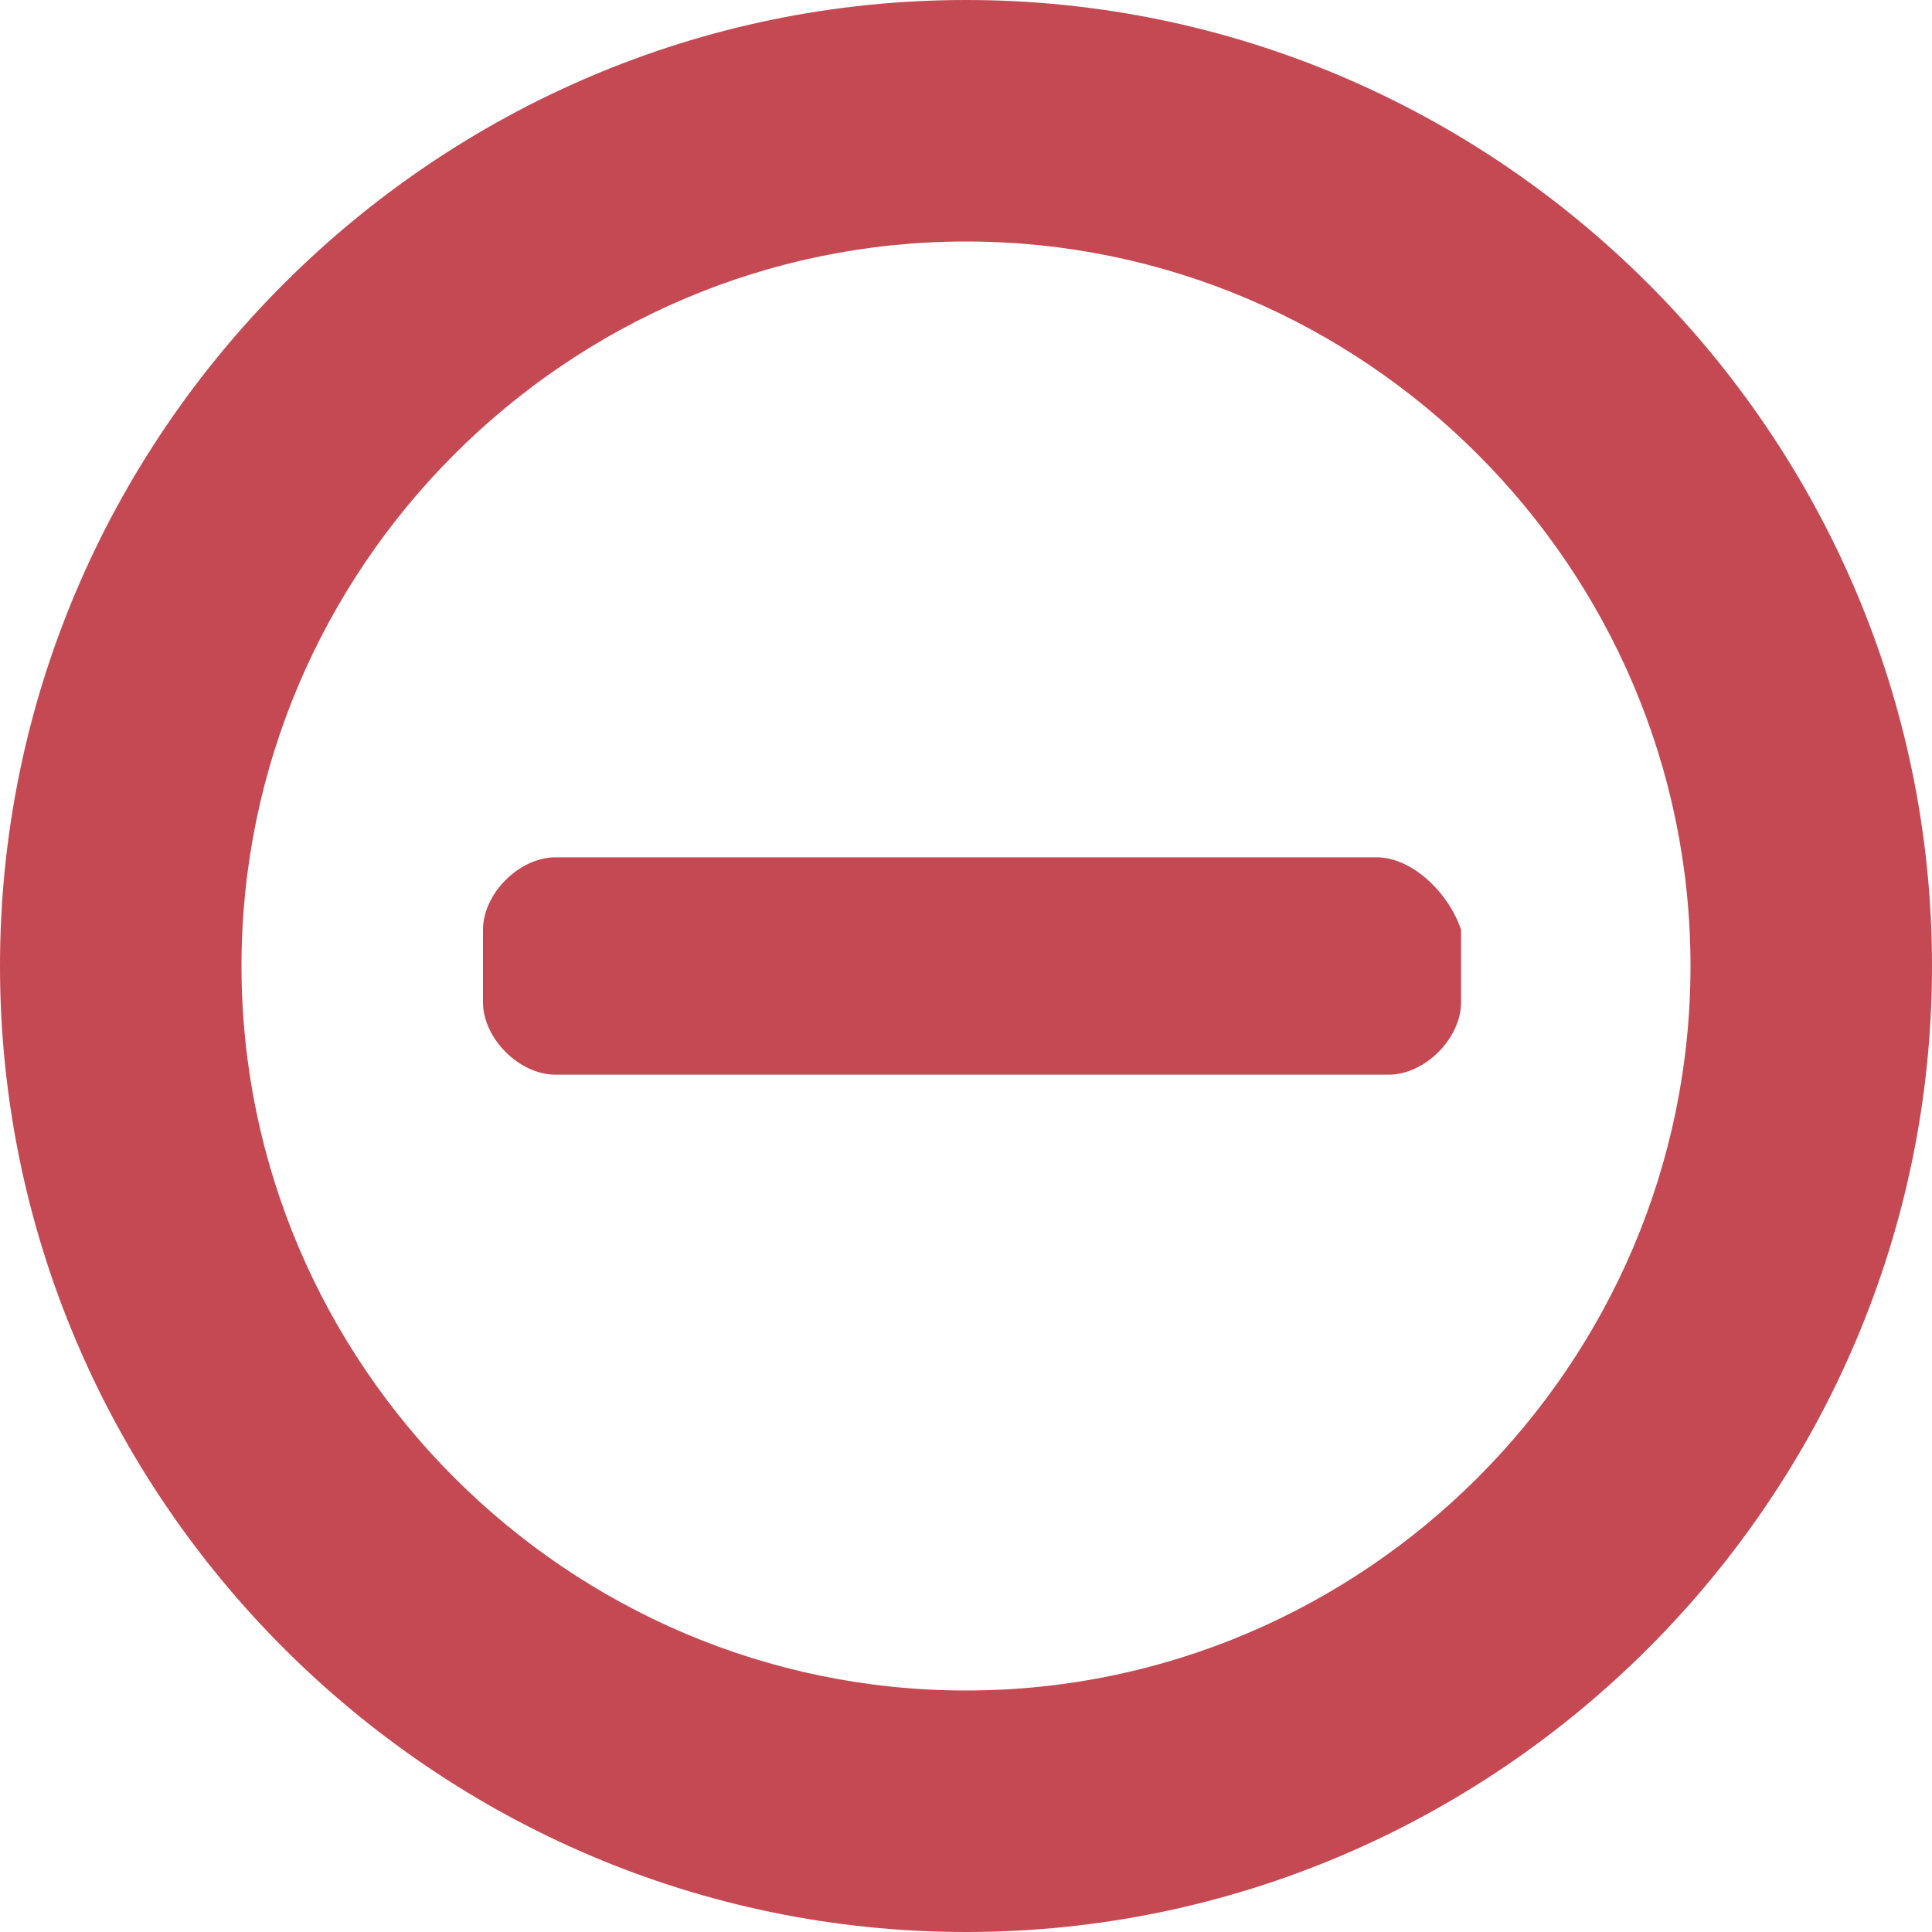 <?xml version="1.0" encoding="utf-8"?>
<!-- Generator: Adobe Illustrator 21.1.0, SVG Export Plug-In . SVG Version: 6.00 Build 0)  -->
<svg version="1.1" id="Layer_1" xmlns="http://www.w3.org/2000/svg" xmlns:xlink="http://www.w3.org/1999/xlink" x="0px" y="0px"
	 viewBox="0 0 16 16" style="enable-background:new 0 0 16 16;" xml:space="preserve">
<style type="text/css">
	.st0{fill:#C54952;}
</style>
<path class="st0" d="M8,16c-4.4,0-8-3.6-8-8c0-4.4,3.6-8,8-8s8,3.6,8,8C16,12.4,12.4,16,8,16z M8,2C4.7,2,2,4.7,2,8c0,3.3,2.7,6,6,6
	s6-2.7,6-6C14,4.7,11.3,2,8,2z"/>
<path class="st0" d="M11.4,7.1H4.6C4.3,7.1,4,7.4,4,7.7v0.6c0,0.3,0.3,0.6,0.6,0.6h6.9c0.3,0,0.6-0.3,0.6-0.6V7.7
	C12,7.4,11.7,7.1,11.4,7.1z"/>
</svg>
